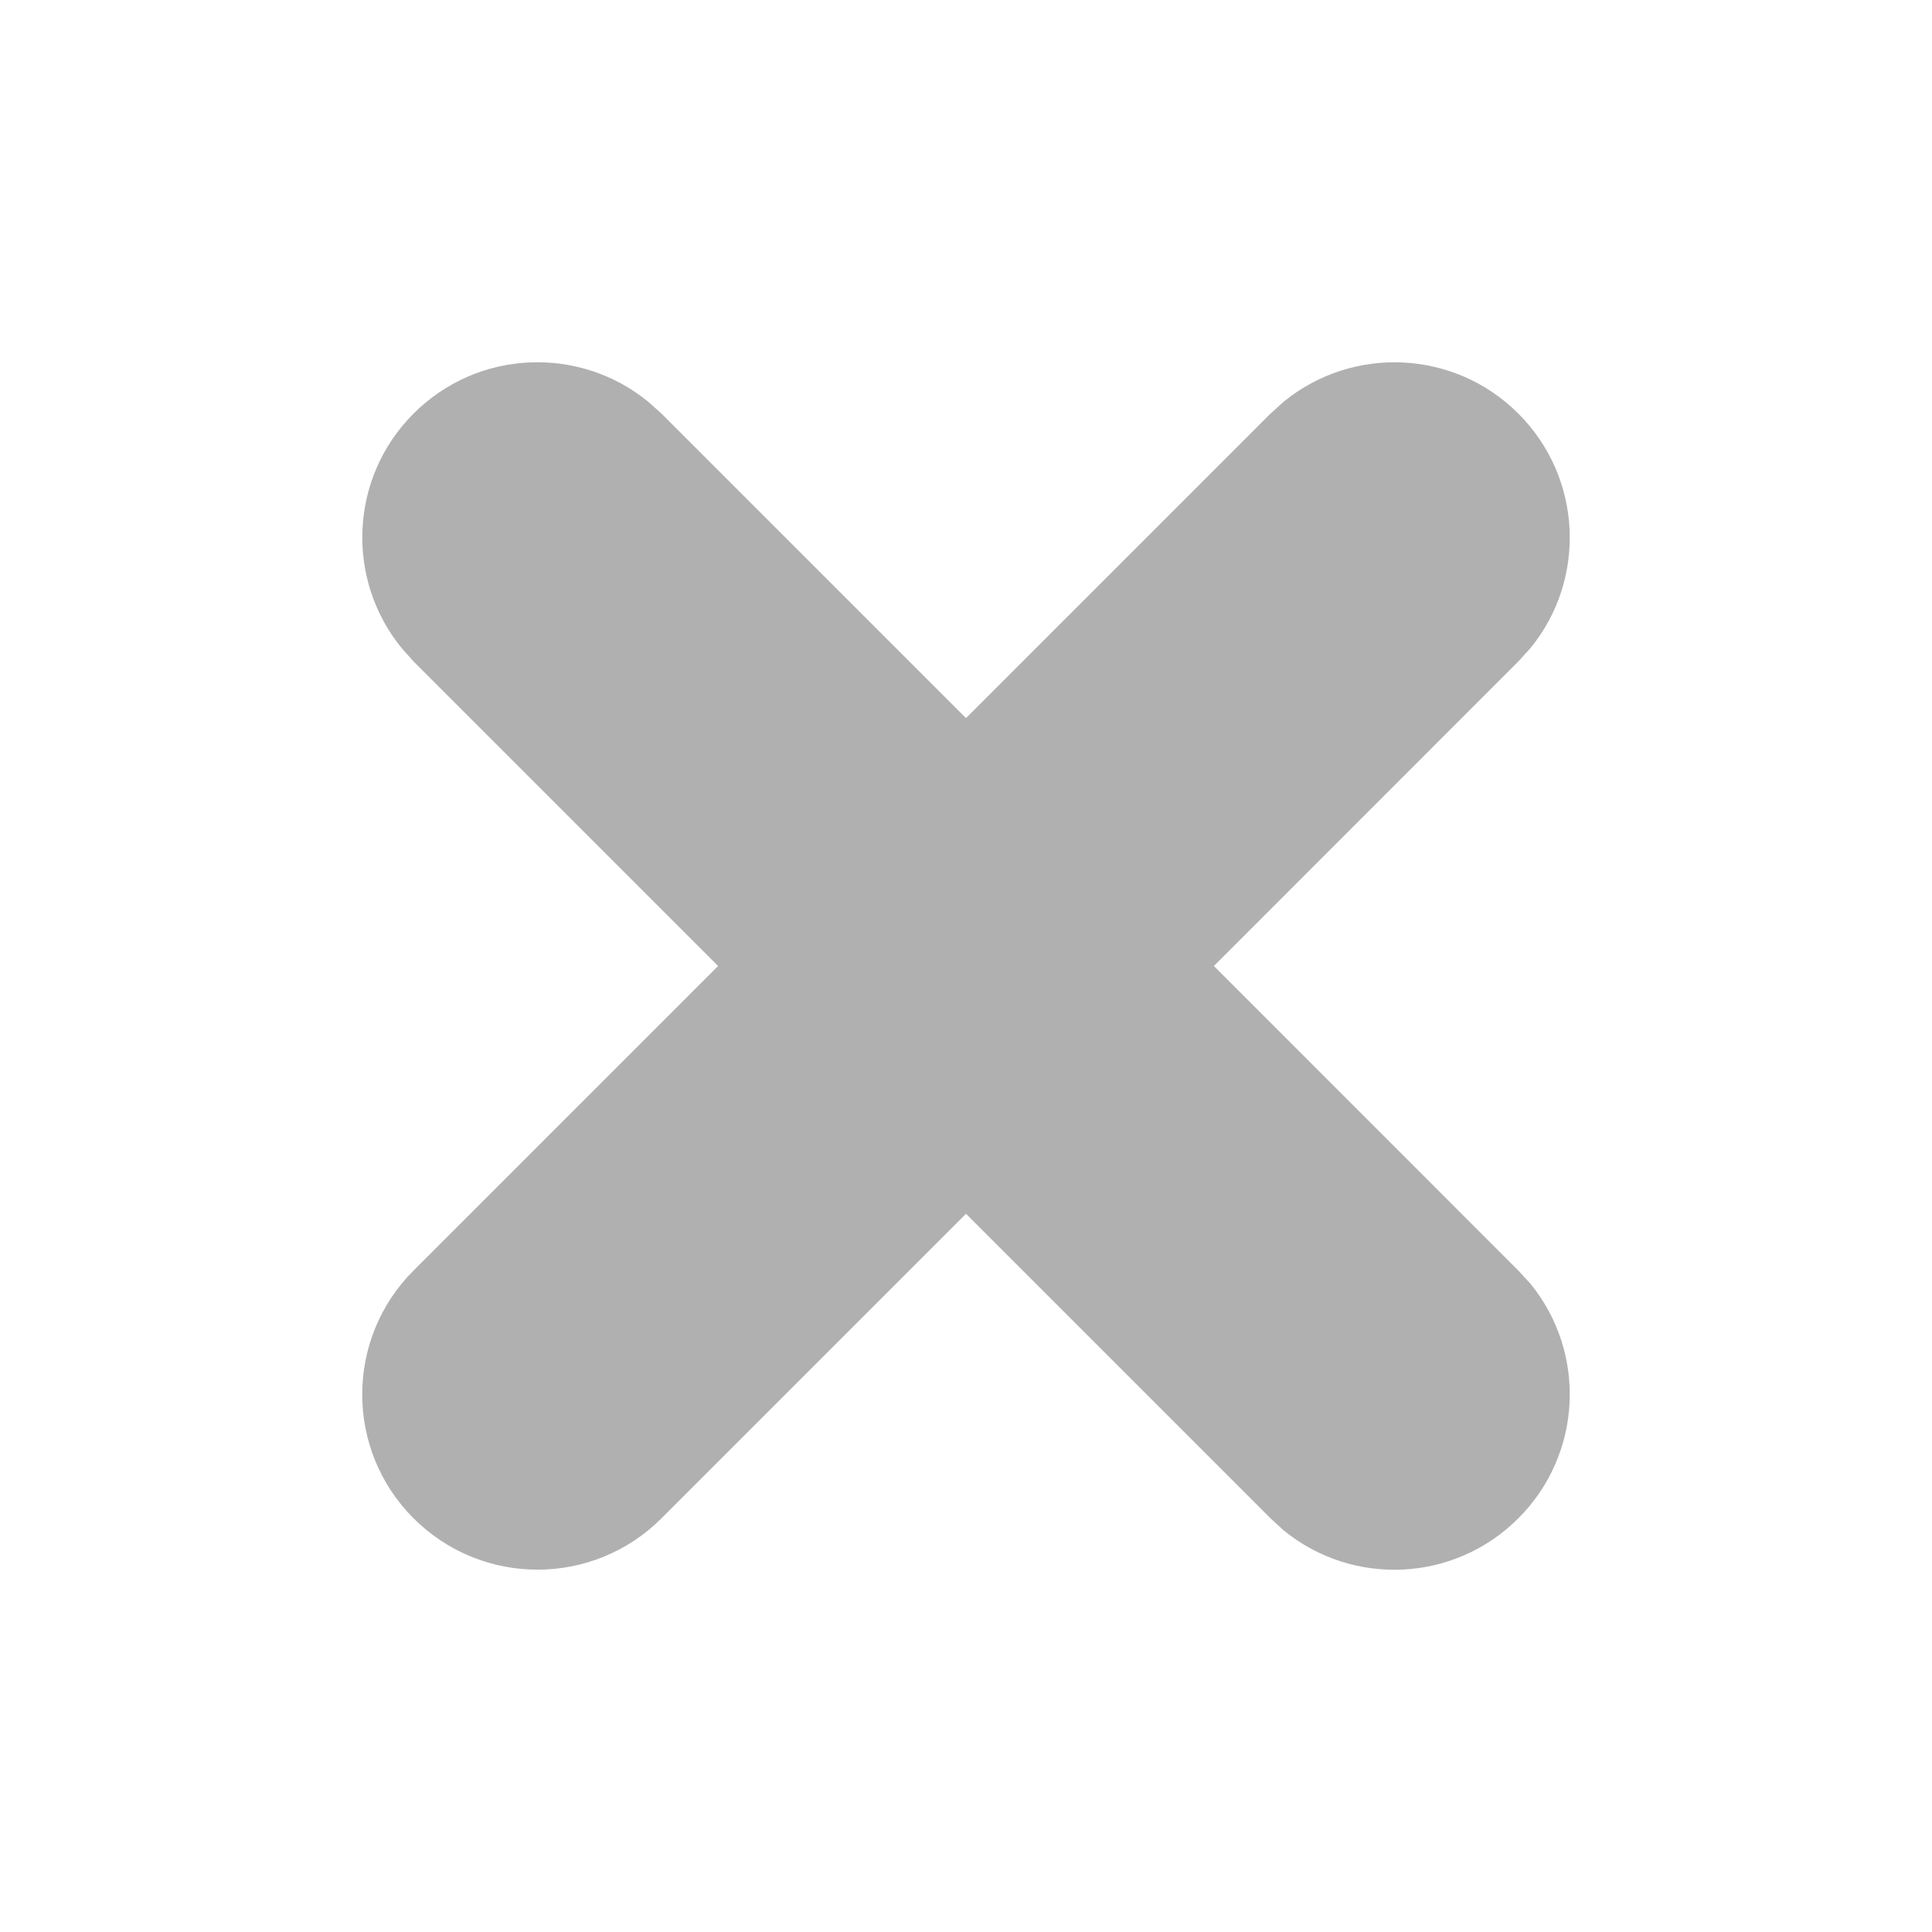 <svg width="16" height="16" viewBox="0 0 16 16" fill="none" xmlns="http://www.w3.org/2000/svg">
<path d="M10.632 3.326C11.202 2.861 12.043 2.894 12.574 3.425C13.106 3.956 13.14 4.797 12.675 5.367L12.574 5.478L10.053 8L12.574 10.522L12.675 10.632C13.14 11.202 13.106 12.043 12.574 12.574C12.043 13.106 11.203 13.14 10.632 12.675L10.522 12.574L8 10.052L5.478 12.574C4.911 13.141 3.992 13.141 3.425 12.574C2.858 12.008 2.858 11.088 3.425 10.522L5.947 8L3.425 5.478L3.326 5.367C2.861 4.797 2.894 3.956 3.425 3.425C3.957 2.893 4.797 2.861 5.367 3.326L5.478 3.425L8 5.947L10.522 3.425L10.632 3.326Z" fill="#B0B0B0"/>
</svg>
